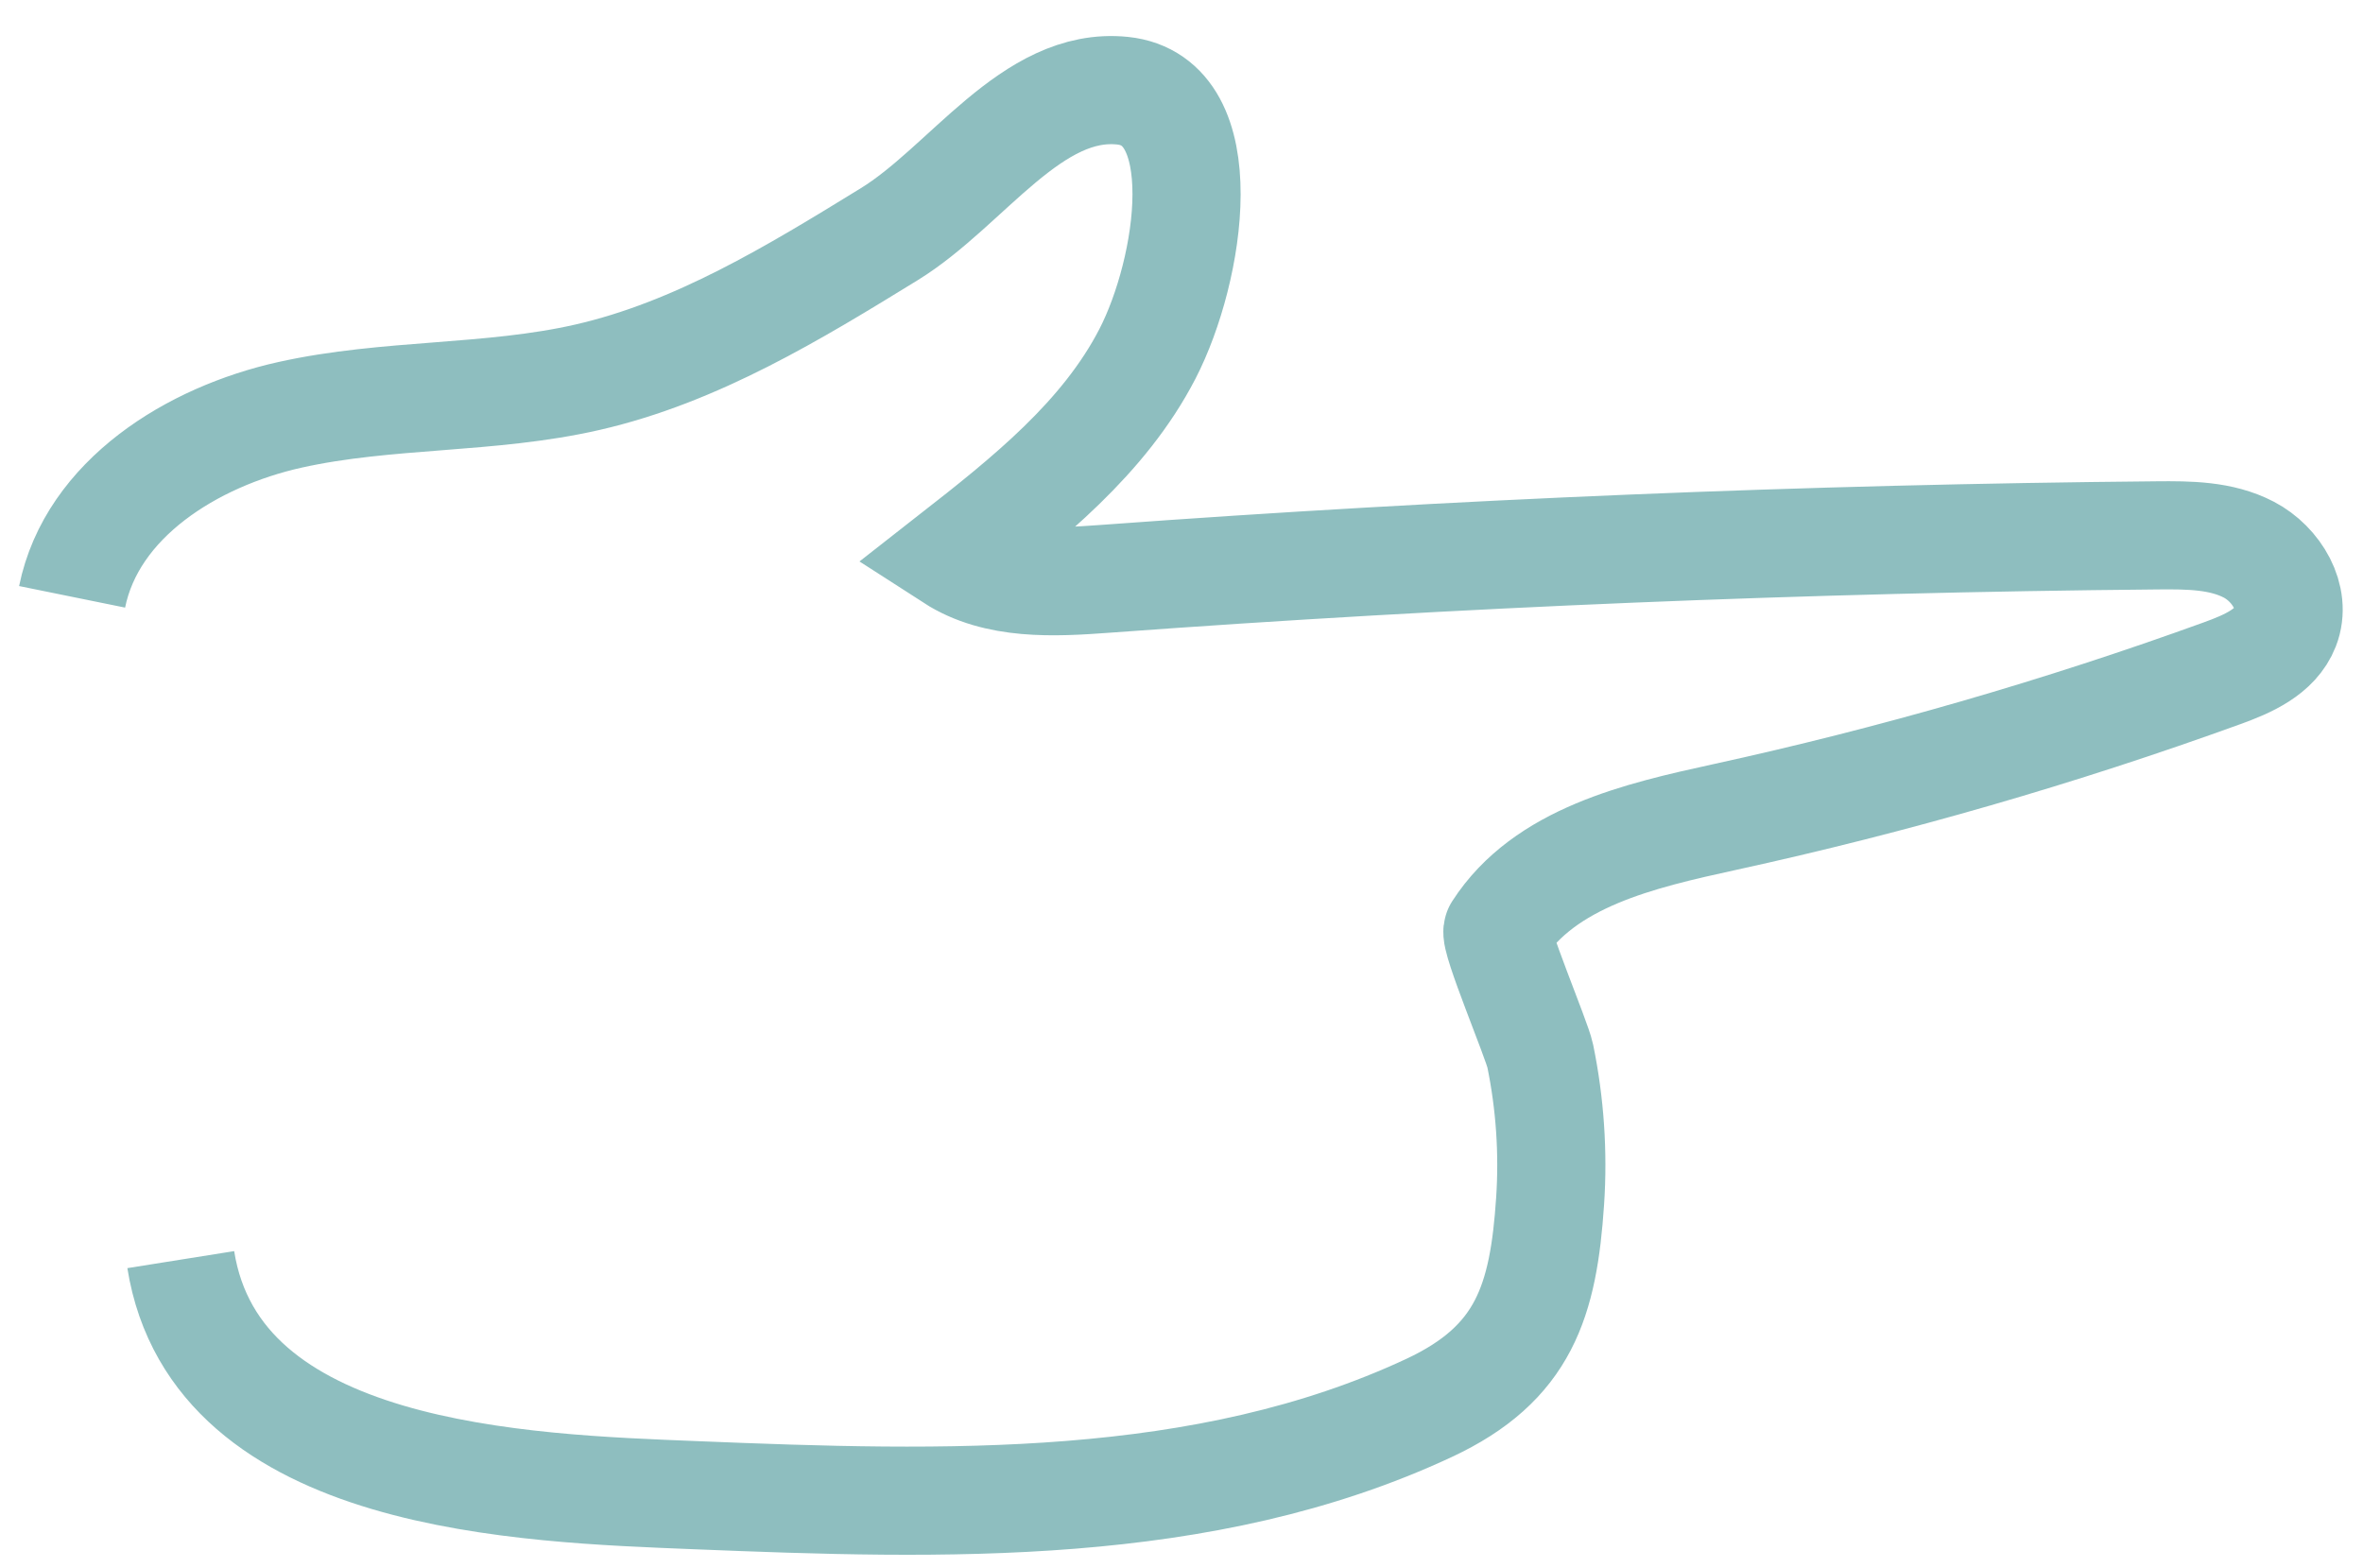 <?xml version="1.0" encoding="UTF-8"?><svg id="Layer_1" xmlns="http://www.w3.org/2000/svg" viewBox="0 0 131.088 86.981"><defs><style>.cls-1{fill:none;stroke:#8ebebf;stroke-miterlimit:10;stroke-width:6px;}</style></defs><path class="cls-1" d="M4,33.111c1.106-5.442,6.659-8.887,12.079-10.095,5.421-1.208,11.1-.848,16.514-2.088,6.049-1.385,11.457-4.687,16.743-7.938,4.313-2.653,7.902-8.48,12.938-7.958,5.22.542,3.788,9.941,1.378,14.604-2.409,4.662-6.667,8.044-10.801,11.277,2.452,1.581,5.598,1.41,8.508,1.196,19.409-1.427,38.863-2.23,58.323-2.408,1.73-.016,3.54-.008,5.073.793s2.658,2.669,2.03,4.281c-.543,1.394-2.096,2.062-3.503,2.572-9.016,3.268-18.248,5.937-27.617,7.983-4.71,1.029-9.972,2.238-12.581,6.292-.237.369,2.177,6.062,2.36,6.952.543,2.644.729,5.364.549,8.057-.369,5.539-1.442,9.015-6.717,11.479-12.502,5.84-26.905,5.398-40.693,4.84-9.463-.383-26.612-.876-28.555-13.068"/></svg>